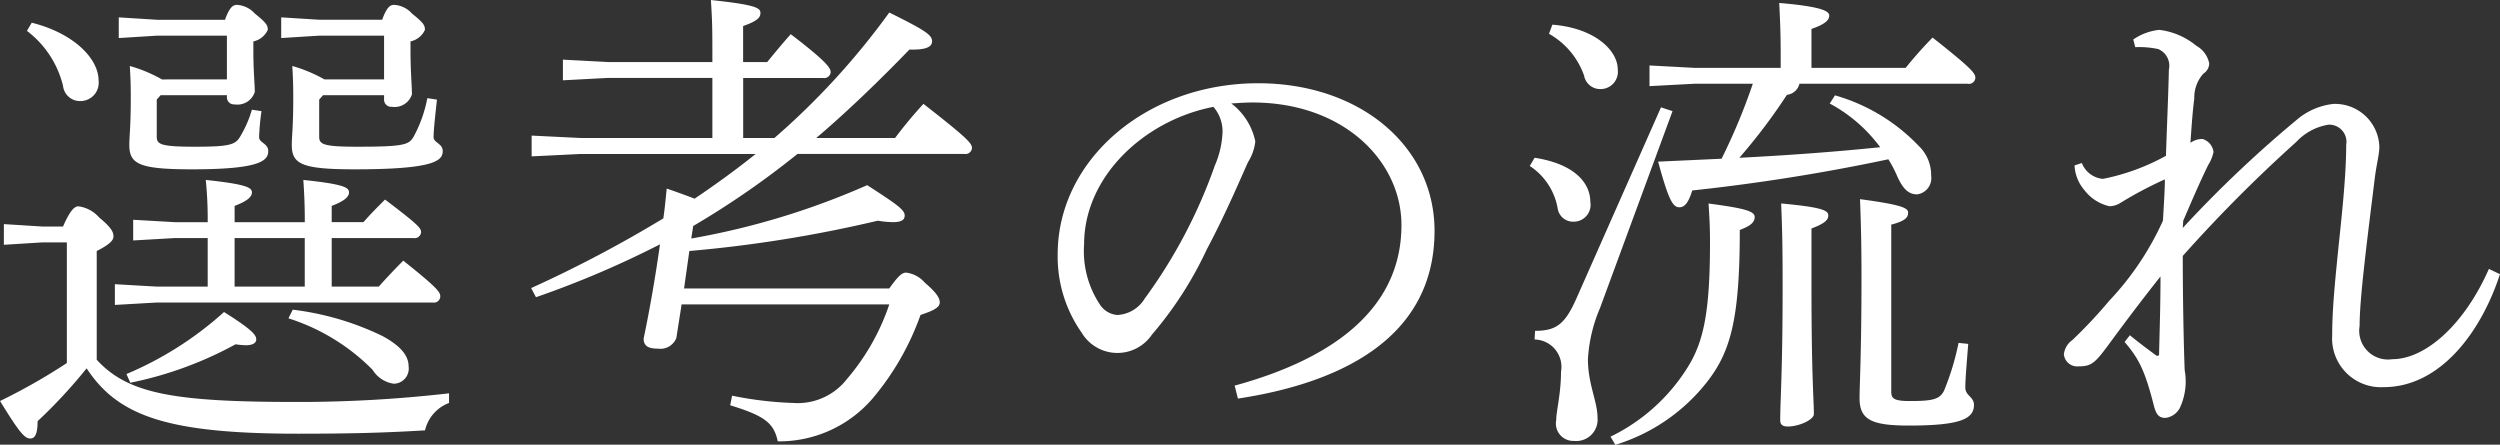 <svg xmlns="http://www.w3.org/2000/svg" width="171.656" height="30.531" viewBox="0 0 171.656 30.531">
  <rect x="0" y="0" width="171.656" height="30.531" fill="#333333" stroke="none"/>
  <defs>
    <style>
      .cls-1 {
        fill: #fff;
        fill-rule: evenodd;
      }
    </style>
  </defs>
  <path id="img_mv_title.svg" class="cls-1" d="M722.511,274.3c0.924-.462,1.155-0.759,1.155-0.99,0-.264-0.066-0.561-0.99-1.321a2.259,2.259,0,0,0-1.419-.759c-0.264,0-.561.264-1.056,1.387h-1.42l-2.64-.166v1.42l2.64-.165h1.684v8.284a40.668,40.668,0,0,1-4.588,2.607c1.32,2.146,1.683,2.575,2.079,2.575s0.5-.5.5-1.189a34.716,34.716,0,0,0,3.367-3.63c2.145,3.267,5.512,4.489,14.522,4.489,3.664,0,6.04-.066,8.713-0.231a2.659,2.659,0,0,1,1.65-1.882v-0.66a90.493,90.493,0,0,1-10.462.594c-8.449,0-11.585-.561-13.73-2.9V274.3Zm8.944-11.783H727a10.125,10.125,0,0,0-2.212-.924c0.066,1.089.066,1.584,0.066,2.277,0,1.882-.1,2.575-0.1,3.136,0,1.32.66,1.683,4.324,1.683,4.654,0,5.215-.594,5.215-1.254,0-.528-0.627-0.561-0.627-0.957a15.554,15.554,0,0,1,.165-1.783l-0.66-.1a7.794,7.794,0,0,1-.826,1.882c-0.33.528-.726,0.66-3.1,0.66-2.343,0-2.607-.165-2.607-0.693v-2.542l0.264-.3h4.554v0.1a0.486,0.486,0,0,0,.528.528,1.248,1.248,0,0,0,1.387-.858c0-.5-0.1-1.386-0.1-2.871v-0.594a1.407,1.407,0,0,0,.99-0.792c0-.3-0.066-0.463-0.891-1.123a1.778,1.778,0,0,0-1.222-.594c-0.264,0-.5.132-0.825,1.023H726.67l-2.641-.165v1.42l2.641-.165h4.785v3Zm10.793,0h-4.093a10.133,10.133,0,0,0-2.211-.924c0.066,1.089.066,1.584,0.066,2.277,0,1.882-.1,2.575-0.1,3.136,0,1.32.66,1.683,4.324,1.683,5.478,0,6.039-.594,6.039-1.254,0-.528-0.627-0.561-0.627-0.957,0-.528.132-1.651,0.231-2.575l-0.66-.1a9.053,9.053,0,0,1-.957,2.674c-0.33.528-.66,0.66-3.861,0.66-2.344,0-2.608-.165-2.608-0.693v-2.542l0.264-.3h4.192v0.264a0.486,0.486,0,0,0,.528.528,1.247,1.247,0,0,0,1.386-.858c0-.5-0.1-1.551-0.1-3.036v-0.594a1.407,1.407,0,0,0,.99-0.792c0-.3-0.066-0.463-0.891-1.123a1.775,1.775,0,0,0-1.221-.594c-0.264,0-.5.132-0.825,1.023h-4.291l-2.64-.165v1.42l2.64-.165h4.423v3Zm-12.113,14.225h-3.5l-2.872-.165V278l2.872-.165h18.944a0.446,0.446,0,0,0,.528-0.4c0-.3-0.1-0.528-2.541-2.475q-0.891.891-1.683,1.782H738.65v-3.333h5.611a0.446,0.446,0,0,0,.528-0.4c0-.3-0.264-0.562-2.475-2.245-0.594.594-.957,0.957-1.485,1.551H738.65V271.2c0.957-.363,1.188-0.66,1.188-0.924,0-.33-0.3-0.561-3.135-0.858,0.066,0.99.1,1.782,0.1,2.9h-4.819V271.2c0.958-.363,1.189-0.66,1.189-0.924,0-.33-0.364-0.561-3.169-0.858a26.846,26.846,0,0,1,.132,2.9h-2.244l-2.872-.165v1.42l2.872-.165h2.244v3.333Zm1.848,0v-3.333H736.8v3.333h-4.819Zm-14.258-17.558a6.732,6.732,0,0,1,2.476,3.762,1.172,1.172,0,0,0,1.221,1.056,1.256,1.256,0,0,0,1.221-1.419c0-1.485-1.683-3.234-4.588-3.961Zm17.955,19.736a14.146,14.146,0,0,1,5.776,3.532,2.043,2.043,0,0,0,1.452.957,1.039,1.039,0,0,0,1.023-1.188c0-.825-0.693-1.485-1.782-2.079a19.423,19.423,0,0,0-6.172-1.816Zm-10.859,4.423a25.584,25.584,0,0,0,7.228-2.64,6.046,6.046,0,0,0,.693.066c0.6,0,.727-0.231.727-0.4,0-.3-0.264-0.66-2.212-1.882a23.7,23.7,0,0,1-6.7,4.258Zm42.083-16.8v-4.126h5.479a0.446,0.446,0,0,0,.528-0.4c0-.3-0.33-0.759-2.74-2.607-0.528.594-1.056,1.221-1.617,1.914H766.9v-2.475c1.056-.364,1.188-0.628,1.188-0.892,0-.33-0.231-0.561-3.4-0.891,0.066,1.089.1,1.617,0.1,3.3v0.957h-7.162l-3.1-.165v1.419l3.1-.165h7.162v4.126h-9.043l-3.366-.165V267.8l3.366-.165h12.014c-1.353,1.089-2.772,2.112-4.192,3.069-0.429-.165-1.056-0.4-1.914-0.693-0.066.66-.132,1.353-0.231,2.046a86.263,86.263,0,0,1-9.076,4.786l0.33,0.627a66.04,66.04,0,0,0,8.515-3.63c-0.3,2.145-.693,4.422-1.122,6.469,0,0.5.3,0.693,0.99,0.693a1.179,1.179,0,0,0,1.254-.726l0.363-2.311h14.258a15.369,15.369,0,0,1-2.9,5.116,4.286,4.286,0,0,1-3.7,1.65,24.513,24.513,0,0,1-4.191-.5l-0.132.66c2.376,0.726,3,1.221,3.267,2.476a8.454,8.454,0,0,0,6.535-2.971,18.415,18.415,0,0,0,3.268-5.71c0.924-.3,1.32-0.528,1.32-0.858,0-.264-0.165-0.627-1.023-1.353a2.016,2.016,0,0,0-1.288-.693c-0.264,0-.528.2-1.155,1.089H762.844l0.363-2.574a89.762,89.762,0,0,0,12.938-2.08,6.971,6.971,0,0,0,1.023.1c0.627,0,.825-0.165.825-0.462,0-.4-0.594-0.792-2.574-2.079a52.144,52.144,0,0,1-12.08,3.664l0.132-.859a58.766,58.766,0,0,0,7.162-4.95h11.453a0.446,0.446,0,0,0,.528-0.4c0-.33-0.33-0.693-3.333-3.037a30.277,30.277,0,0,0-1.948,2.344h-5.412c2.211-1.882,4.29-3.9,6.4-6.073,1.09,0.033,1.552-.165,1.552-0.561,0-.429-0.4-0.726-2.938-1.981a50.762,50.762,0,0,1-7.888,8.615H766.9Zm33.97,17.888c6.535-.99,13.5-3.861,13.5-11.518,0-5.809-5.116-10.133-12.113-10.133-7.657,0-13.763,5.248-13.763,11.75a9.071,9.071,0,0,0,1.65,5.38,2.86,2.86,0,0,0,4.819.132,25.561,25.561,0,0,0,3.763-5.842c1.353-2.542,2.442-5.149,2.838-6.007a3.334,3.334,0,0,0,.5-1.419,4.38,4.38,0,0,0-1.65-2.608c0.561-.033.957-0.066,1.452-0.066,6.3,0,10.232,4.06,10.232,8.416,0,5.743-4.687,9.176-11.453,11.024ZM799.191,264.4a2.576,2.576,0,0,1,.627,1.717,6.359,6.359,0,0,1-.528,2.31,35.226,35.226,0,0,1-4.819,9.142,2.34,2.34,0,0,1-1.881,1.122,1.576,1.576,0,0,1-1.155-.66,6.633,6.633,0,0,1-1.123-4.191C790.312,269.187,794.438,265.325,799.191,264.4Zm51.789-1.584a0.446,0.446,0,0,0,.528-0.4c0-.3-0.132-0.561-2.937-2.772a26.9,26.9,0,0,0-1.848,2.079h-6.469v-2.673c1.056-.364,1.221-0.661,1.221-0.925,0-.33-0.693-0.627-3.433-0.858,0.066,1.419.1,2.047,0.1,3.829v0.627h-5.908l-3.1-.165v1.419l3.1-.165h3.994a41.316,41.316,0,0,1-2.145,5.149c-1.42.066-2.839,0.132-4.357,0.2,0.693,2.541.99,3.135,1.452,3.135,0.363,0,.627-0.3.891-1.155A133.914,133.914,0,0,0,845.534,268a8.185,8.185,0,0,1,.561,1.056c0.429,0.99.826,1.353,1.42,1.353a1.127,1.127,0,0,0,.957-1.287,2.771,2.771,0,0,0-.858-2.046,12.8,12.8,0,0,0-5.743-3.466l-0.363.561a10.386,10.386,0,0,1,3.465,3c-3.2.33-6.436,0.561-9.67,0.726a39.181,39.181,0,0,0,3.267-4.324,0.991,0.991,0,0,0,.858-0.759H850.98Zm-28.747-3.432a5.3,5.3,0,0,1,2.409,2.871,1.126,1.126,0,0,0,1.155.924,1.189,1.189,0,0,0,1.156-1.353c0-1.287-1.552-2.838-4.489-3.069Zm-1.32,9.076a4.377,4.377,0,0,1,1.914,2.9,1.067,1.067,0,0,0,1.089.924,1.155,1.155,0,0,0,1.155-1.353c0-1.287-1.056-2.607-3.828-3.036Zm9.01-4.027-5.842,13.2c-0.759,1.683-1.353,2.146-2.805,2.146l-0.033.594a1.881,1.881,0,0,1,1.815,2.211c0,1.518-.33,2.706-0.33,3.333a1.194,1.194,0,0,0,1.221,1.42,1.467,1.467,0,0,0,1.617-1.585c0-1.122-.66-2.31-0.66-4.026a10.392,10.392,0,0,1,.825-3.5l4.984-13.532Zm10.331,8.318c0.99-.364,1.155-0.628,1.155-0.892,0-.33-0.33-0.561-3.235-0.825,0.066,1.684.1,2.641,0.1,5.776,0,5.776-.165,7.723-0.165,9.109,0,0.3.165,0.429,0.528,0.429,0.759,0,1.783-.462,1.783-0.858,0-.924-0.165-2.574-0.165-8.779v-3.96Zm10.1,7.855a17.936,17.936,0,0,1-.99,3.267c-0.3.627-.825,0.726-2.376,0.726-1.123,0-1.255-.2-1.255-0.66V272.487c0.991-.264,1.156-0.5,1.156-0.825,0-.3-0.331-0.528-3.3-0.924,0.066,1.815.1,3.07,0.1,5.446,0,5.083-.132,7.294-0.132,8.218,0,1.485.825,1.881,3.4,1.881,3.531,0,4.455-.462,4.455-1.419,0-.561-0.594-0.627-0.594-1.188,0-.594.1-1.716,0.2-3Zm-23.565,7a12.728,12.728,0,0,0,6.3-4.324c1.617-2.079,2.244-4.324,2.244-10.429,0.693-.265,1.023-0.5,1.023-0.892s-0.66-.594-3.168-0.924c0.066,1.023.1,1.618,0.1,2.674,0,4.719-.429,6.8-1.519,8.548a12.827,12.827,0,0,1-5.313,4.786Zm37.178-6.106c-0.627-.462-1.255-0.924-1.849-1.419l-0.363.462c0.957,1.122,1.387,1.914,2.014,4.389,0.165,0.627.363,0.825,0.792,0.825a1.29,1.29,0,0,0,.99-0.693,4.285,4.285,0,0,0,.33-2.574c-0.066-1.683-.132-4.885-0.132-7.855a99.266,99.266,0,0,1,7.789-7.822,3.873,3.873,0,0,1,2.211-1.189,1.182,1.182,0,0,1,1.222,1.387c0,2.112-.3,4.818-0.562,7.327-0.231,2.31-.4,4.059-0.4,5.743a3.351,3.351,0,0,0,3.532,3.564c3.894,0,6.7-3.795,7.987-7.756l-0.759-.363c-1.683,3.828-4.357,6.2-6.634,6.2a1.974,1.974,0,0,1-2.244-2.278c0-1.914.5-5.742,1.056-10.264,0.132-.957.3-1.551,0.3-2.046a3.041,3.041,0,0,0-3.169-2.938,4.664,4.664,0,0,0-2.343.957,81.528,81.528,0,0,0-7.987,7.559l0.033-.5c0.528-1.221,1.056-2.475,1.716-3.828a2.668,2.668,0,0,0,.363-0.891,1.062,1.062,0,0,0-.759-0.891,1.387,1.387,0,0,0-.825.264c0.1-1.486.165-2.278,0.264-3.037a2.445,2.445,0,0,1,.627-1.716,0.858,0.858,0,0,0,.4-0.693,1.787,1.787,0,0,0-.891-1.221,4.911,4.911,0,0,0-2.541-1.089,3.838,3.838,0,0,0-1.783.66l0.132,0.528a6.172,6.172,0,0,1,1.585.132,1.243,1.243,0,0,1,.726,1.419c-0.033,1.65-.132,3.795-0.2,5.908a14.987,14.987,0,0,1-4.324,1.584,1.715,1.715,0,0,1-1.452-1.089l-0.5.165a2.789,2.789,0,0,0,.693,1.716,2.97,2.97,0,0,0,1.716,1.089,1.51,1.51,0,0,0,.792-0.264,27.311,27.311,0,0,1,3-1.584c0,0.66-.066,1.683-0.132,2.838a19.92,19.92,0,0,1-3.7,5.512,32.976,32.976,0,0,1-2.508,2.674,1.4,1.4,0,0,0-.594.99,0.919,0.919,0,0,0,1.023.825c0.825,0,1.089-.2,1.947-1.353,1.188-1.618,2.377-3.2,3.664-4.819,0,2.046-.066,3.928-0.1,5.413Z" transform="translate(-715.875 -257.063)"/>
</svg>
